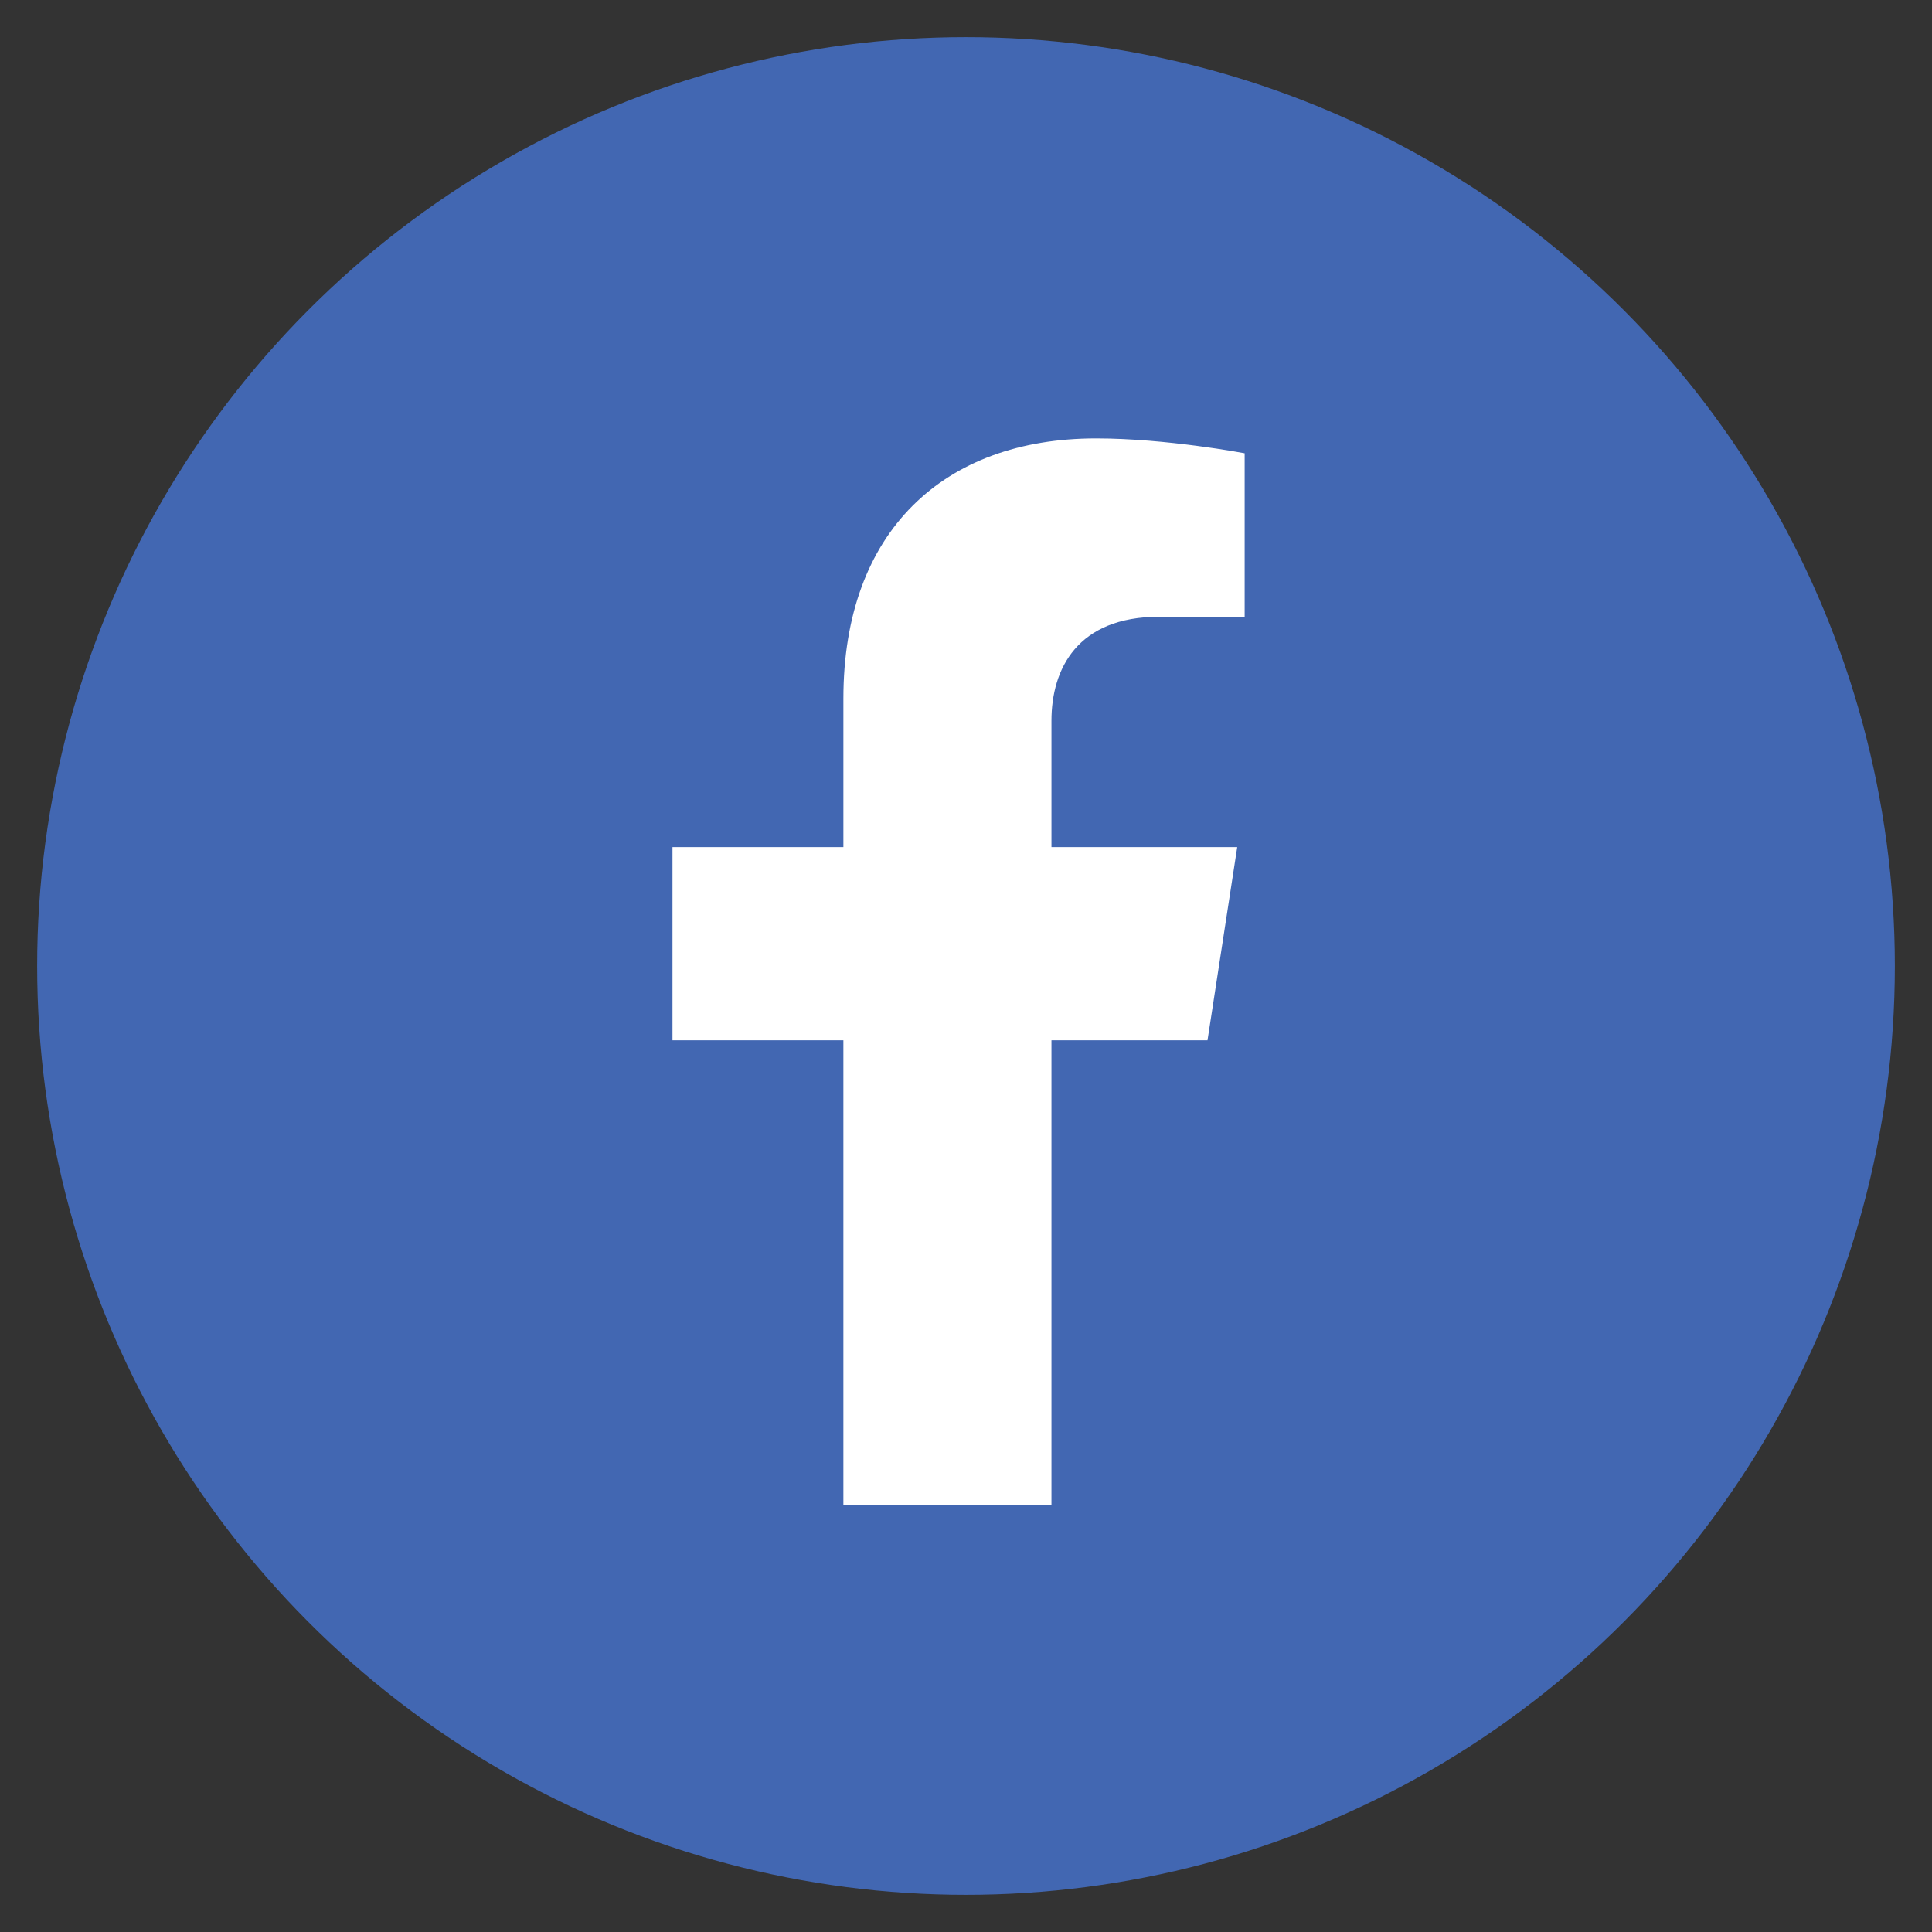 <?xml version="1.0" encoding="utf-8"?>
<svg version="1.1" id="Layer_1" xmlns="http://www.w3.org/2000/svg" xmlns:xlink="http://www.w3.org/1999/xlink" x="0px" y="0px"
	 viewBox="0 0 52 52" style="enable-background:new 0 0 52 52;" xml:space="preserve">
<rect x="0" y="0" width="52" height="52" fill="#333333" stroke="none"/>
<style type="text/css">
	.st3{fill:#4267B2;}
	.st4{fill:#FFFFFF;}
</style>
<circle class="st3" cx="26" cy="26" r="25"/>
<path class="st4" d="M32.5,28l0.8-5.2h-5v-3.4c0-1.4,0.7-2.8,2.9-2.8h2.3v-4.4c0,0-2.1-0.4-4-0.4c-4.1,0-6.8,2.5-6.8,7v4h-4.6V28
	h4.6v12.5h5.6V28H32.5z"/>
</svg>
